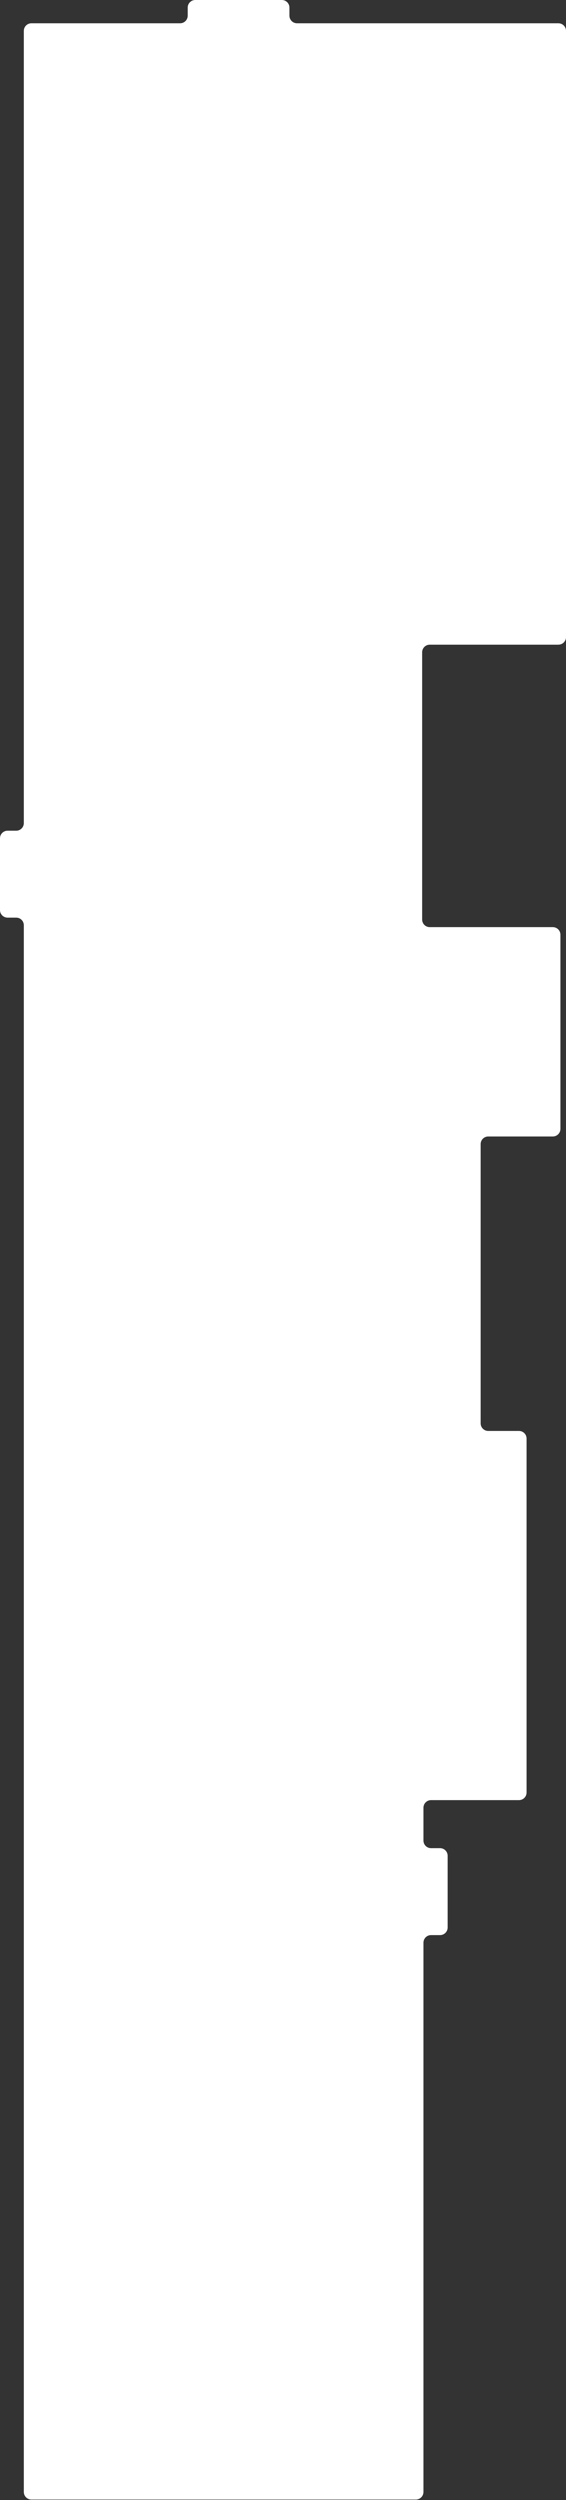 <?xml version="1.0" encoding="UTF-8"?> <svg xmlns="http://www.w3.org/2000/svg" width="373" height="1645" viewBox="0 0 373 1645" fill="none"><rect x="0" y="0" width="373" height="1645" fill="#333333" stroke="none"/> <path fill-rule="evenodd" clip-rule="evenodd" d="M368 424.182C370.761 424.182 373 421.943 373 419.182V20.317C373 17.555 370.761 15.317 368 15.317H195.733C192.971 15.317 190.733 13.078 190.733 10.317V5C190.733 2.239 188.494 0 185.733 0H128.701C125.939 0 123.701 2.239 123.701 5V10.317C123.701 13.078 121.462 15.317 118.701 15.317H20.701C17.939 15.317 15.701 17.555 15.701 20.317V541.582C15.701 544.343 13.462 546.582 10.701 546.582H5C2.239 546.582 0 548.82 0 551.582V598.784C0 601.545 2.239 603.784 5 603.784H10.701C13.462 603.784 15.701 606.022 15.701 608.784V1639.64C15.701 1642.4 17.939 1644.64 20.701 1644.64H274.059C276.82 1644.64 279.059 1642.4 279.059 1639.64V1278.24C279.059 1275.48 281.297 1273.24 284.059 1273.24H290.001C292.763 1273.24 295.001 1271 295.001 1268.24V1221.04C295.001 1218.28 292.763 1216.04 290.001 1216.04H284.059C281.297 1216.04 279.059 1213.8 279.059 1211.04V1189.43C279.059 1186.67 281.297 1184.43 284.059 1184.43H342.015C344.776 1184.43 347.015 1182.19 347.015 1179.43V946.523C347.015 943.762 344.776 941.523 342.015 941.523H321.75C318.989 941.523 316.75 939.284 316.75 936.523V752.777C316.75 750.015 318.989 747.777 321.75 747.777H364.325C367.087 747.777 369.325 745.538 369.325 742.777V615.031C369.325 612.27 367.087 610.031 364.325 610.031H283.199C280.437 610.031 278.199 607.793 278.199 605.031V429.182C278.199 426.42 280.437 424.182 283.199 424.182H368Z" fill="white"></path> </svg> 